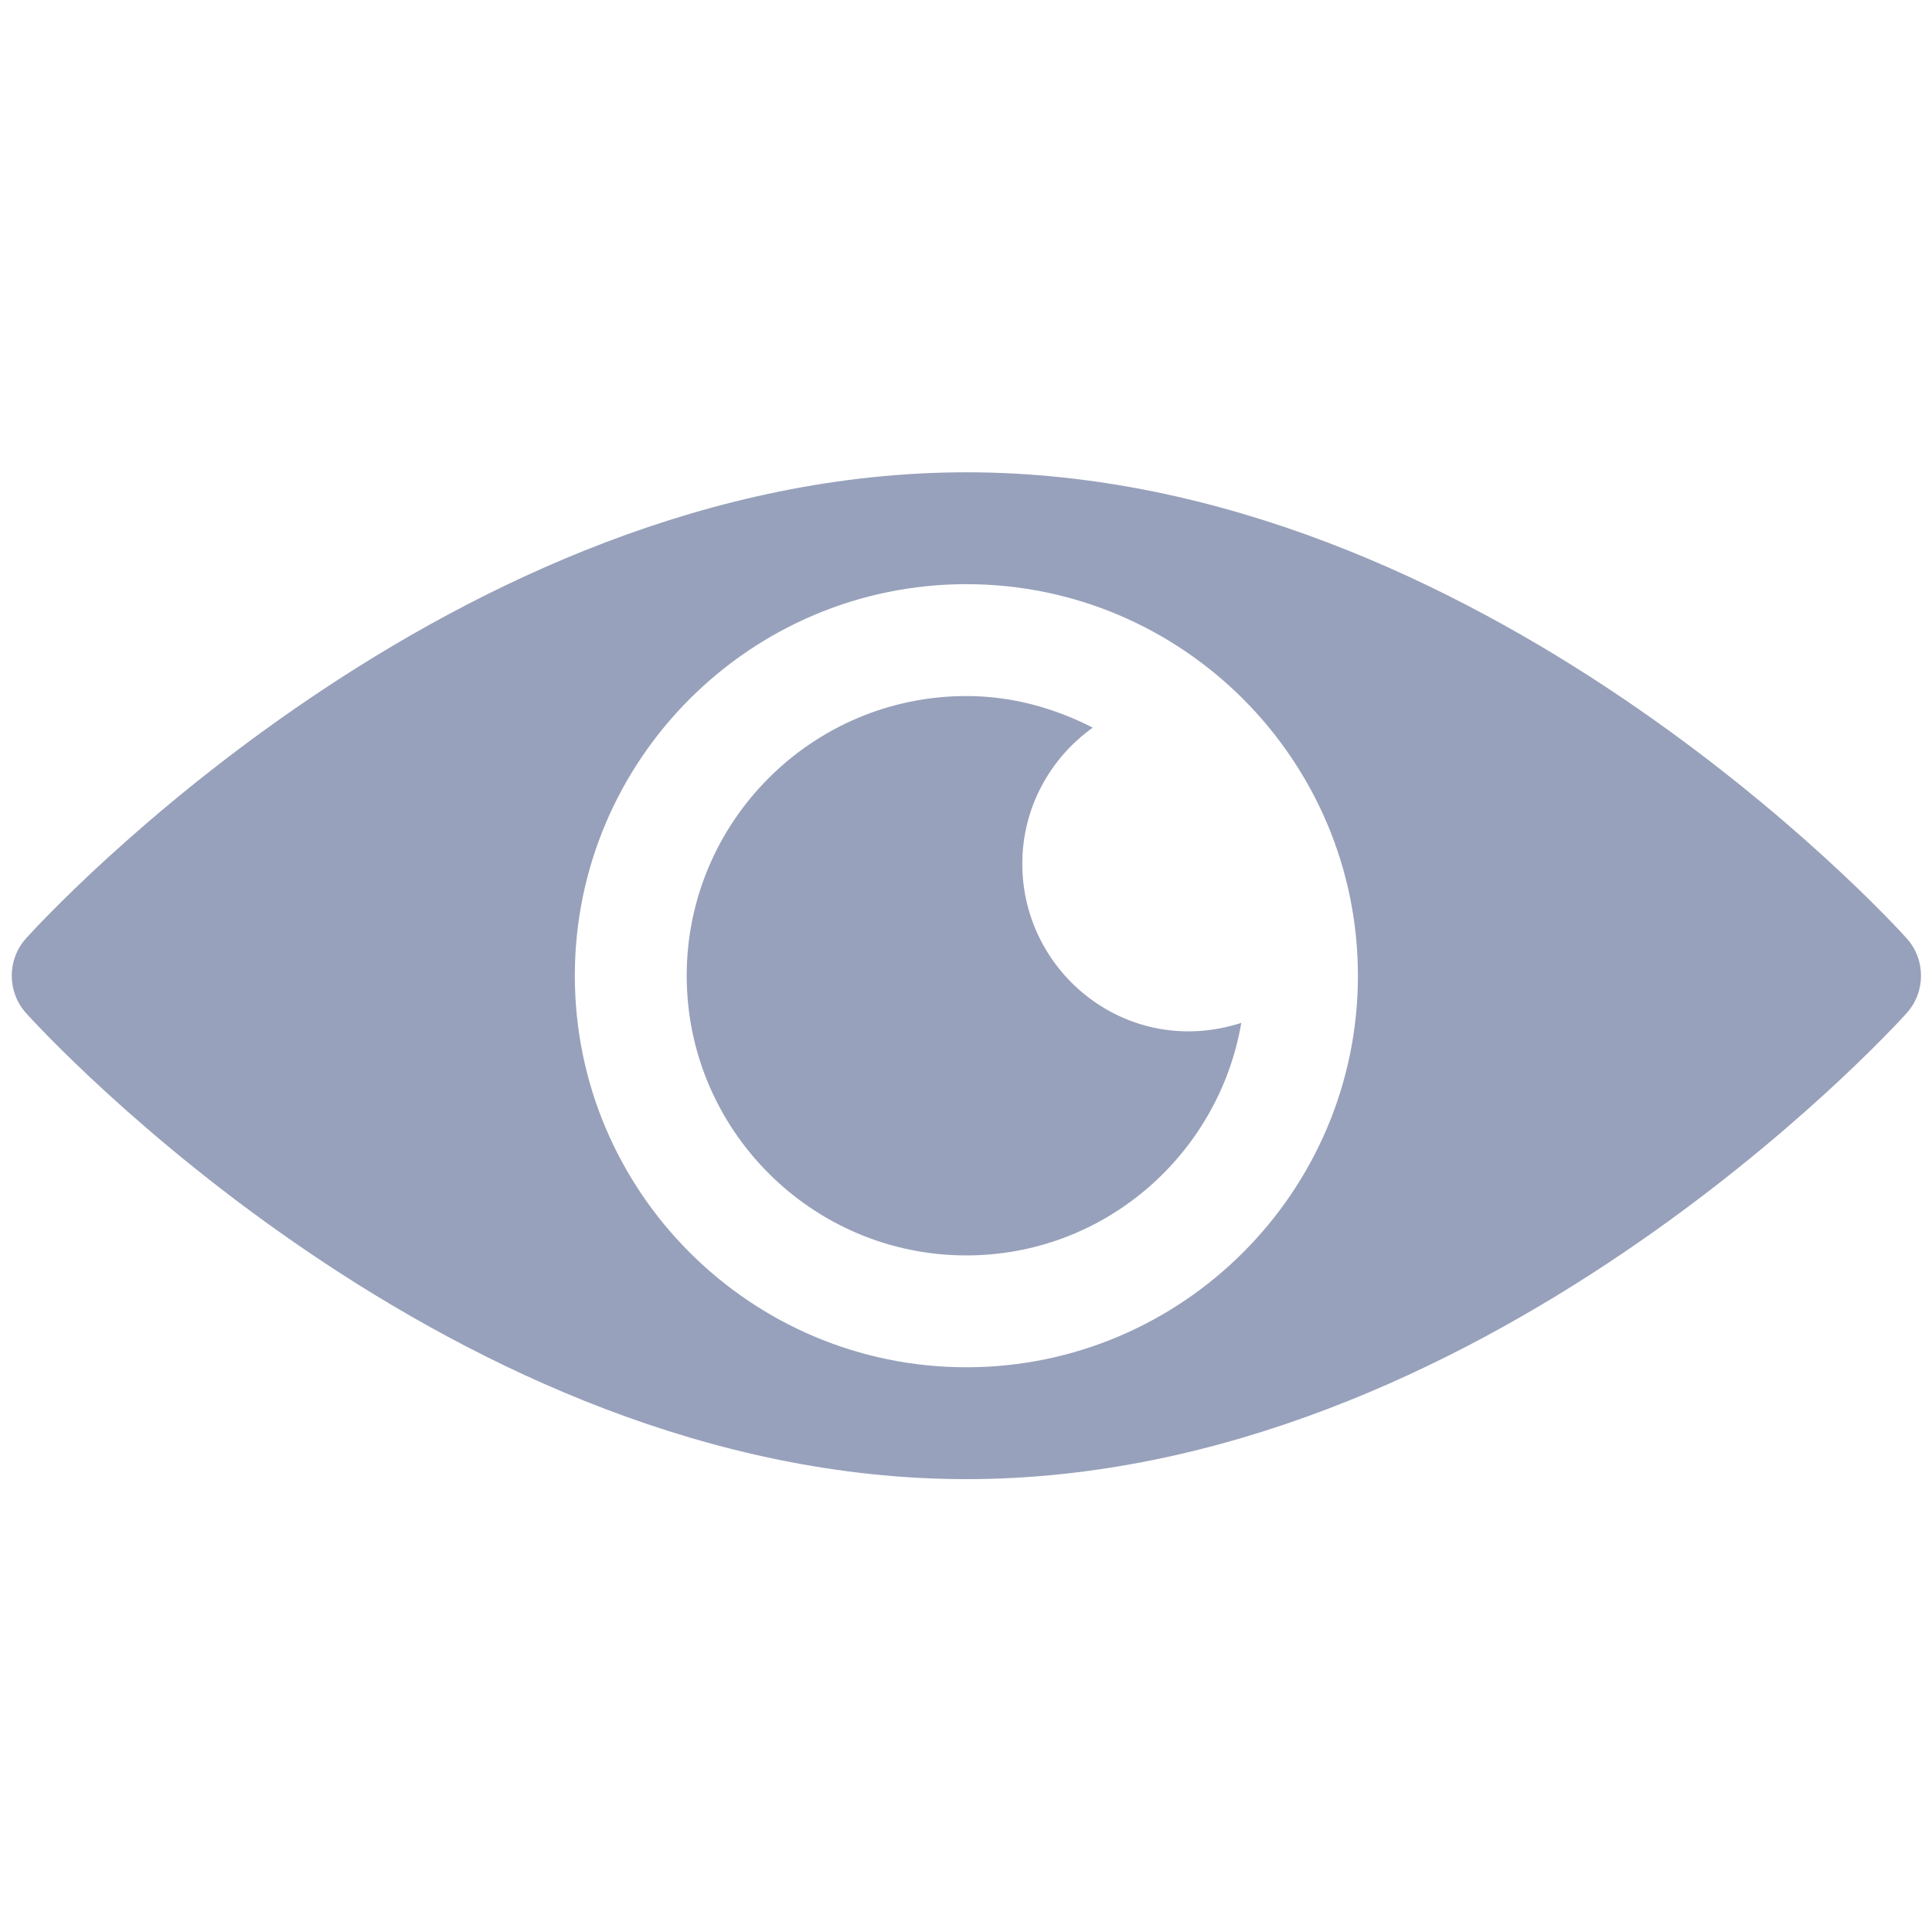 <svg width="85" height="85" viewBox="0 0 85 85" fill="none" xmlns="http://www.w3.org/2000/svg">
<g clip-path="url(#clip0)">
<path d="M83.889 41.286C83.14 40.45 65.105 20.779 42.517 20.779C19.928 20.779 1.894 40.45 1.144 41.286C0.308 42.221 0.308 43.635 1.144 44.569C1.894 45.406 19.929 65.076 42.517 65.076C65.105 65.076 83.139 45.406 83.889 44.569C84.726 43.635 84.726 42.221 83.889 41.286ZM42.517 60.154C33.019 60.154 25.29 52.426 25.29 42.928C25.29 33.43 33.019 25.701 42.517 25.701C52.014 25.701 59.743 33.43 59.743 42.928C59.743 52.426 52.014 60.154 42.517 60.154Z" fill="#98A1BB"/>
<path d="M44.977 38.006C44.977 35.53 46.206 33.352 48.076 32.013C46.398 31.154 44.527 30.623 42.517 30.623C35.732 30.623 30.212 36.144 30.212 42.928C30.212 49.712 35.732 55.233 42.517 55.233C48.591 55.233 53.618 50.797 54.612 45.002C49.656 46.598 44.977 42.85 44.977 38.006Z" fill="#98A1BB"/>
</g>
<defs>
<clipPath id="clip0">
<rect width="84" height="84" fill="white" transform="translate(0.517 0.928)"/>
</clipPath>
</defs>
</svg>
